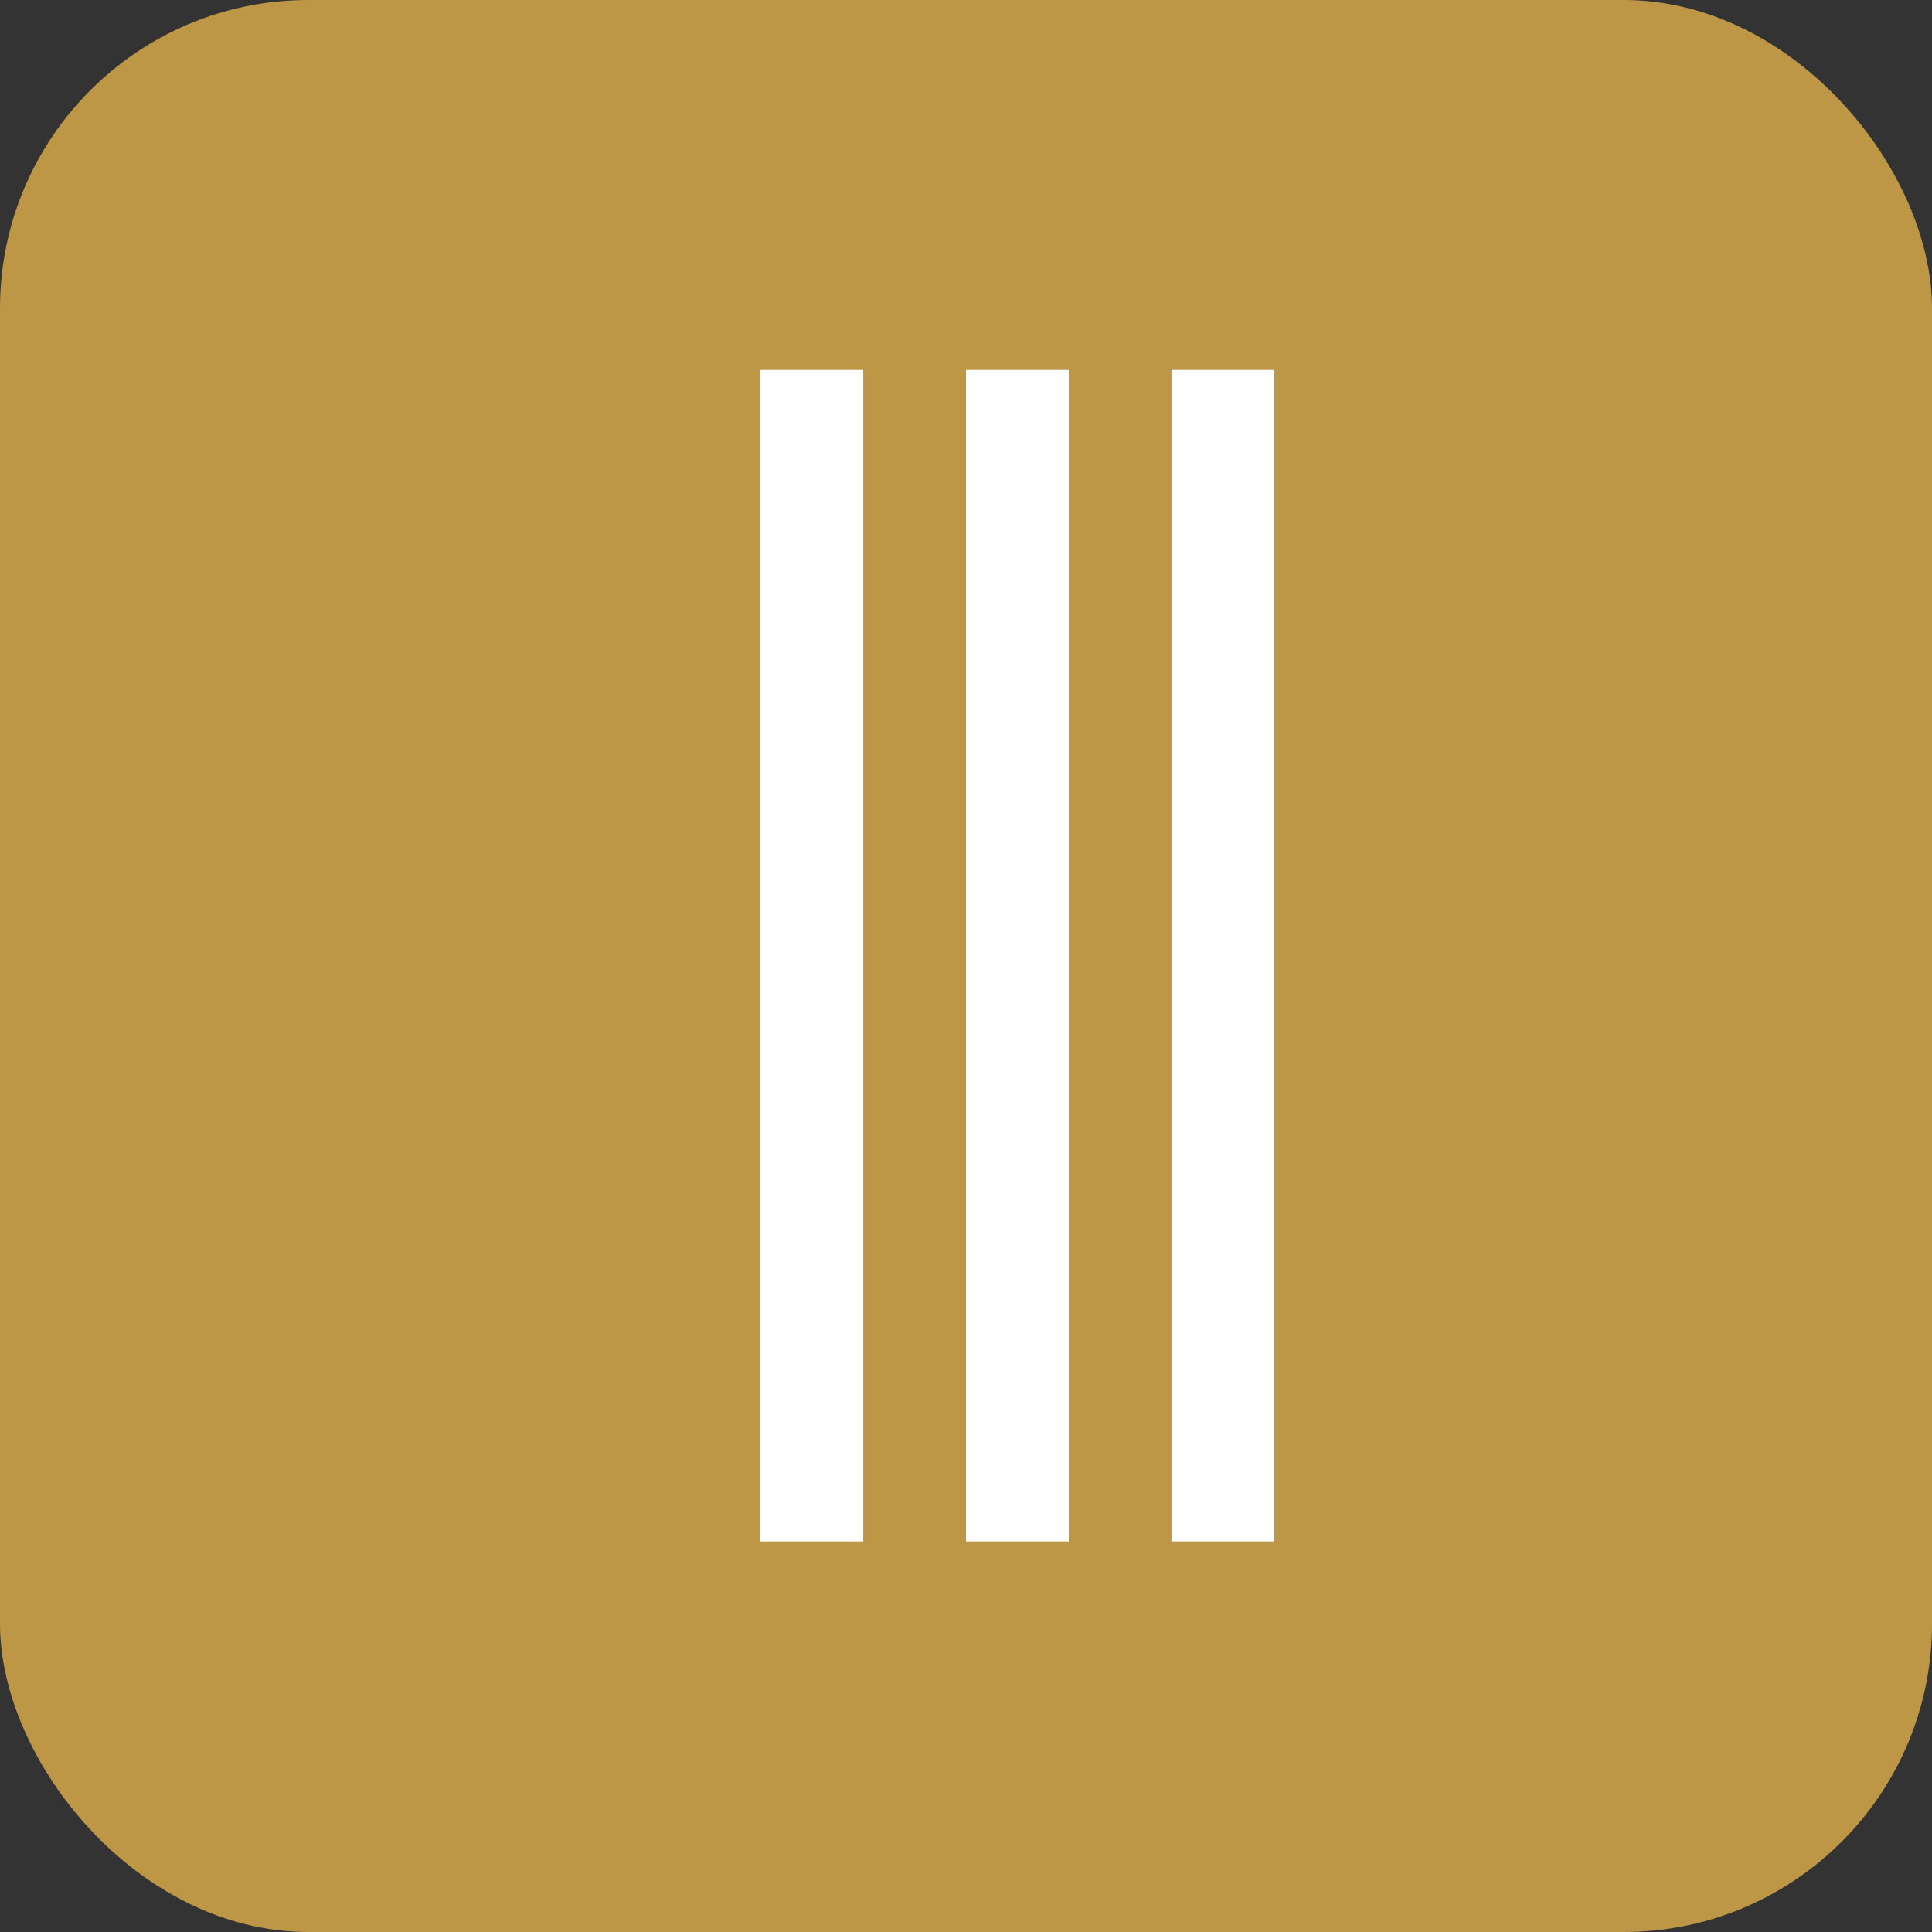 <svg xmlns="http://www.w3.org/2000/svg" width="94" height="94" viewBox="0 0 94 94" fill="none"><rect x="0" y="0" width="94" height="94" fill="#333333" stroke="none"/><rect width="94" height="94" rx="15" fill="#BD9745"></rect><line x1="39.5" y1="18" x2="39.5" y2="75" stroke="white" stroke-width="5"></line><line x1="49.5" y1="18" x2="49.5" y2="75" stroke="white" stroke-width="5"></line><line x1="59.5" y1="18" x2="59.5" y2="75" stroke="white" stroke-width="5"></line></svg>